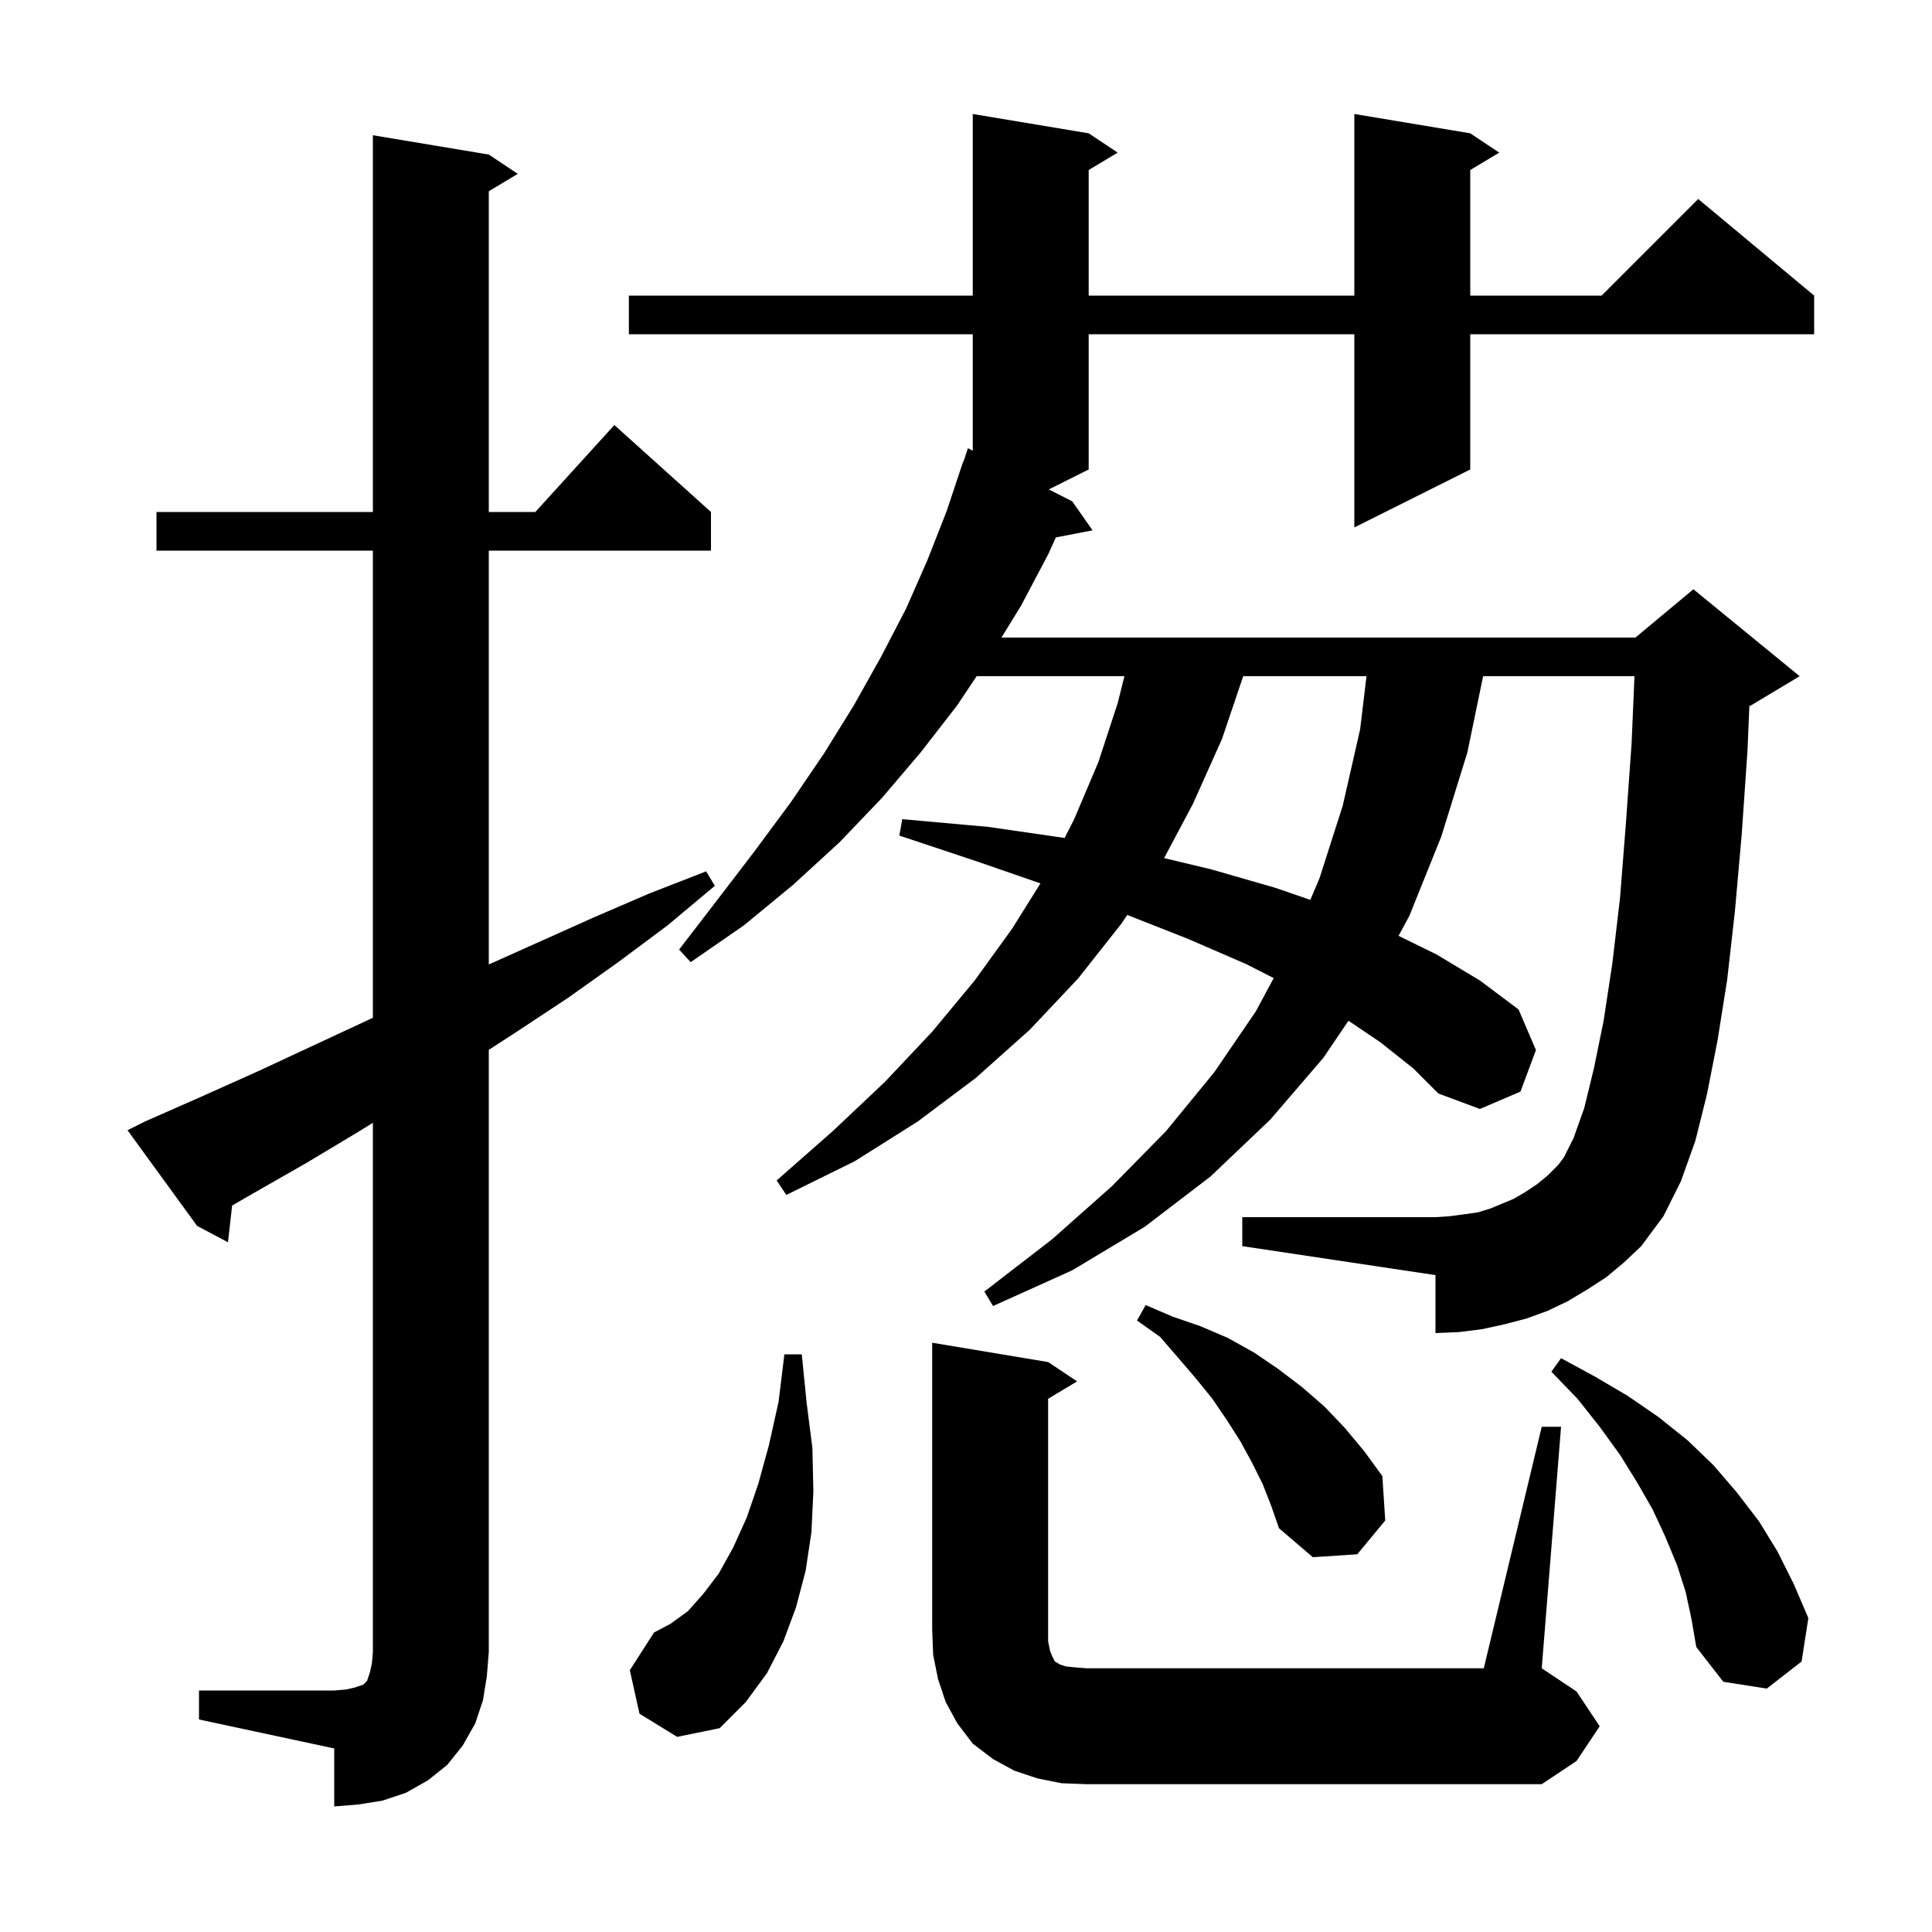 <svg xmlns="http://www.w3.org/2000/svg" xmlns:xlink="http://www.w3.org/1999/xlink" version="1.1" baseProfile="full" viewBox="0 0 200 200" width="200" height="200"><g fill="currentColor"><path d="M 20.6 175.0 L 34.6 175.0 L 35.8 174.9 L 36.7 174.7 L 37.6 174.4 L 38.0 174.0 L 38.3 173.1 L 38.5 172.2 L 38.6 171.0 L 38.6 116.235 L 37.2 117.1 L 31.7 120.4 L 26.1 123.6 L 24.028 124.799 L 23.6 128.6 L 20.4 126.9 L 13.2 117.0 L 15.0 116.1 L 20.9 113.5 L 26.7 110.9 L 38.3 105.5 L 38.6 105.366 L 38.6 57.0 L 16.2 57.0 L 16.2 53.0 L 38.6 53.0 L 38.6 14.0 L 50.6 16.0 L 53.6 18.0 L 50.6 19.8 L 50.6 53.0 L 55.418 53.0 L 63.6 44.0 L 73.6 53.0 L 73.6 57.0 L 50.6 57.0 L 50.6 99.841 L 61.4 95.0 L 67.2 92.5 L 73.1 90.2 L 74.0 91.7 L 69.1 95.8 L 64.0 99.6 L 58.8 103.3 L 53.5 106.8 L 50.6 108.68 L 50.6 171.0 L 50.4 173.5 L 50.0 176.0 L 49.2 178.4 L 47.9 180.7 L 46.3 182.7 L 44.3 184.3 L 42.0 185.6 L 39.6 186.4 L 37.1 186.8 L 34.6 187.0 L 34.6 181.0 L 20.6 178.0 Z M 109.9 184.6 L 107.4 184.1 L 105.0 183.3 L 102.8 182.1 L 100.7 180.5 L 99.1 178.4 L 97.9 176.2 L 97.1 173.8 L 96.6 171.3 L 96.5 168.7 L 96.5 139.0 L 108.5 141.0 L 111.5 143.0 L 108.5 144.8 L 108.5 169.9 L 108.7 170.9 L 108.9 171.4 L 109.2 172.0 L 109.4 172.1 L 109.7 172.3 L 110.3 172.5 L 111.2 172.6 L 112.5 172.7 L 153.6 172.7 L 159.6 147.7 L 161.6 147.7 L 159.6 172.7 L 163.2 175.1 L 165.6 178.7 L 163.2 182.3 L 159.6 184.7 L 112.5 184.7 Z M 66.2 177.4 L 65.2 172.9 L 67.7 169.0 L 69.4 168.1 L 71.2 166.8 L 72.8 165.0 L 74.4 162.9 L 75.9 160.2 L 77.3 157.1 L 78.5 153.6 L 79.6 149.6 L 80.6 145.1 L 81.2 140.2 L 83.0 140.2 L 83.5 145.2 L 84.1 149.9 L 84.2 154.4 L 84.0 158.6 L 83.4 162.6 L 82.4 166.4 L 81.1 169.9 L 79.4 173.2 L 77.2 176.2 L 74.5 178.9 L 70.1 179.8 Z M 174.5 164.8 L 173.6 162.0 L 172.4 159.1 L 171.1 156.3 L 169.5 153.5 L 167.7 150.6 L 165.6 147.7 L 163.3 144.8 L 160.6 142.0 L 161.6 140.6 L 165.1 142.5 L 168.5 144.5 L 171.7 146.7 L 174.7 149.1 L 177.4 151.7 L 179.8 154.5 L 182.1 157.5 L 184.0 160.6 L 185.7 164.0 L 187.2 167.5 L 186.5 172.0 L 182.9 174.8 L 178.4 174.1 L 175.6 170.5 L 175.1 167.6 Z M 130.7 153.6 L 129.6 151.4 L 128.4 149.2 L 127.0 147.0 L 125.5 144.8 L 123.8 142.7 L 122.0 140.6 L 120.1 138.4 L 117.7 136.7 L 118.6 135.1 L 121.4 136.3 L 124.3 137.3 L 127.1 138.5 L 129.8 140.0 L 132.3 141.7 L 134.8 143.6 L 137.1 145.6 L 139.2 147.8 L 141.2 150.2 L 143.1 152.8 L 143.4 157.4 L 140.5 160.9 L 135.9 161.2 L 132.4 158.2 L 131.6 155.9 Z M 166.3 132.2 L 164.3 133.5 L 162.3 134.7 L 160.2 135.7 L 158.0 136.5 L 155.7 137.1 L 153.4 137.6 L 151.0 137.9 L 148.6 138.0 L 148.6 132.0 L 128.6 129.0 L 128.6 126.0 L 148.6 126.0 L 150.1 125.9 L 151.6 125.7 L 153.0 125.5 L 154.3 125.1 L 156.7 124.1 L 157.9 123.4 L 159.1 122.6 L 160.2 121.7 L 161.3 120.6 L 161.9 119.8 L 162.9 117.8 L 164.0 114.7 L 165.0 110.6 L 166.0 105.7 L 166.9 99.8 L 167.7 93.0 L 168.3 85.4 L 168.9 77.0 L 169.201 70.0 L 153.532 70.0 L 151.9 77.9 L 149.2 86.6 L 145.9 94.8 L 144.779 96.878 L 148.7 98.8 L 153.2 101.5 L 157.2 104.5 L 159.0 108.7 L 157.4 113.0 L 153.2 114.8 L 148.9 113.2 L 146.3 110.6 L 142.9 107.9 L 139.591 105.667 L 137.0 109.5 L 131.5 115.9 L 125.3 121.8 L 118.5 127.0 L 111.0 131.5 L 102.8 135.2 L 101.9 133.7 L 108.9 128.3 L 115.1 122.8 L 120.7 117.1 L 125.7 111.0 L 130.0 104.7 L 131.852 101.253 L 129.0 99.8 L 123.0 97.2 L 116.69 94.714 L 116.1 95.6 L 111.6 101.3 L 106.6 106.6 L 101.0 111.6 L 95.0 116.1 L 88.5 120.2 L 81.4 123.7 L 80.4 122.2 L 86.2 117.1 L 91.6 112.0 L 96.5 106.8 L 100.9 101.5 L 104.8 96.1 L 107.707 91.449 L 101.5 89.3 L 93.1 86.5 L 93.4 84.8 L 102.3 85.6 L 110.211 86.744 L 111.2 84.8 L 113.7 78.9 L 115.7 72.8 L 116.4 70.0 L 101.1 70.0 L 99.1 73.0 L 95.3 77.9 L 91.3 82.6 L 86.9 87.2 L 82.1 91.6 L 77.0 95.8 L 71.5 99.6 L 70.3 98.3 L 74.3 93.1 L 78.2 88.0 L 81.9 83.0 L 85.3 78.0 L 88.4 73.0 L 91.2 68.0 L 93.8 63.0 L 96.0 58.0 L 98.0 52.9 L 99.7 47.8 L 99.73 47.811 L 100.2 46.4 L 100.7 46.655 L 100.7 34.6 L 65.1 34.6 L 65.1 30.6 L 100.7 30.6 L 100.7 11.8 L 112.7 13.8 L 115.7 15.8 L 112.7 17.6 L 112.7 30.6 L 140.2 30.6 L 140.2 11.8 L 152.2 13.8 L 155.2 15.8 L 152.2 17.6 L 152.2 30.6 L 165.8 30.6 L 175.8 20.6 L 187.8 30.6 L 187.8 34.6 L 152.2 34.6 L 152.2 48.6 L 140.2 54.6 L 140.2 34.6 L 112.7 34.6 L 112.7 48.6 L 108.572 50.664 L 111.0 51.9 L 113.1 54.9 L 109.303 55.633 L 108.5 57.4 L 105.7 62.7 L 103.669 66.0 L 169.3 66.0 L 175.3 61.0 L 186.3 70.0 L 181.3 73.0 L 181.094 73.086 L 180.9 77.7 L 180.3 86.4 L 179.6 94.3 L 178.8 101.4 L 177.8 107.7 L 176.7 113.3 L 175.5 118.1 L 174.0 122.3 L 172.2 125.9 L 169.9 129.0 L 168.1 130.7 Z M 128.697 70.0 L 126.5 76.5 L 123.5 83.2 L 120.51 88.829 L 125.4 90.0 L 132.0 91.9 L 135.647 93.156 L 136.6 90.9 L 139.0 83.4 L 140.8 75.5 L 141.46 70.0 Z "/></g></svg>